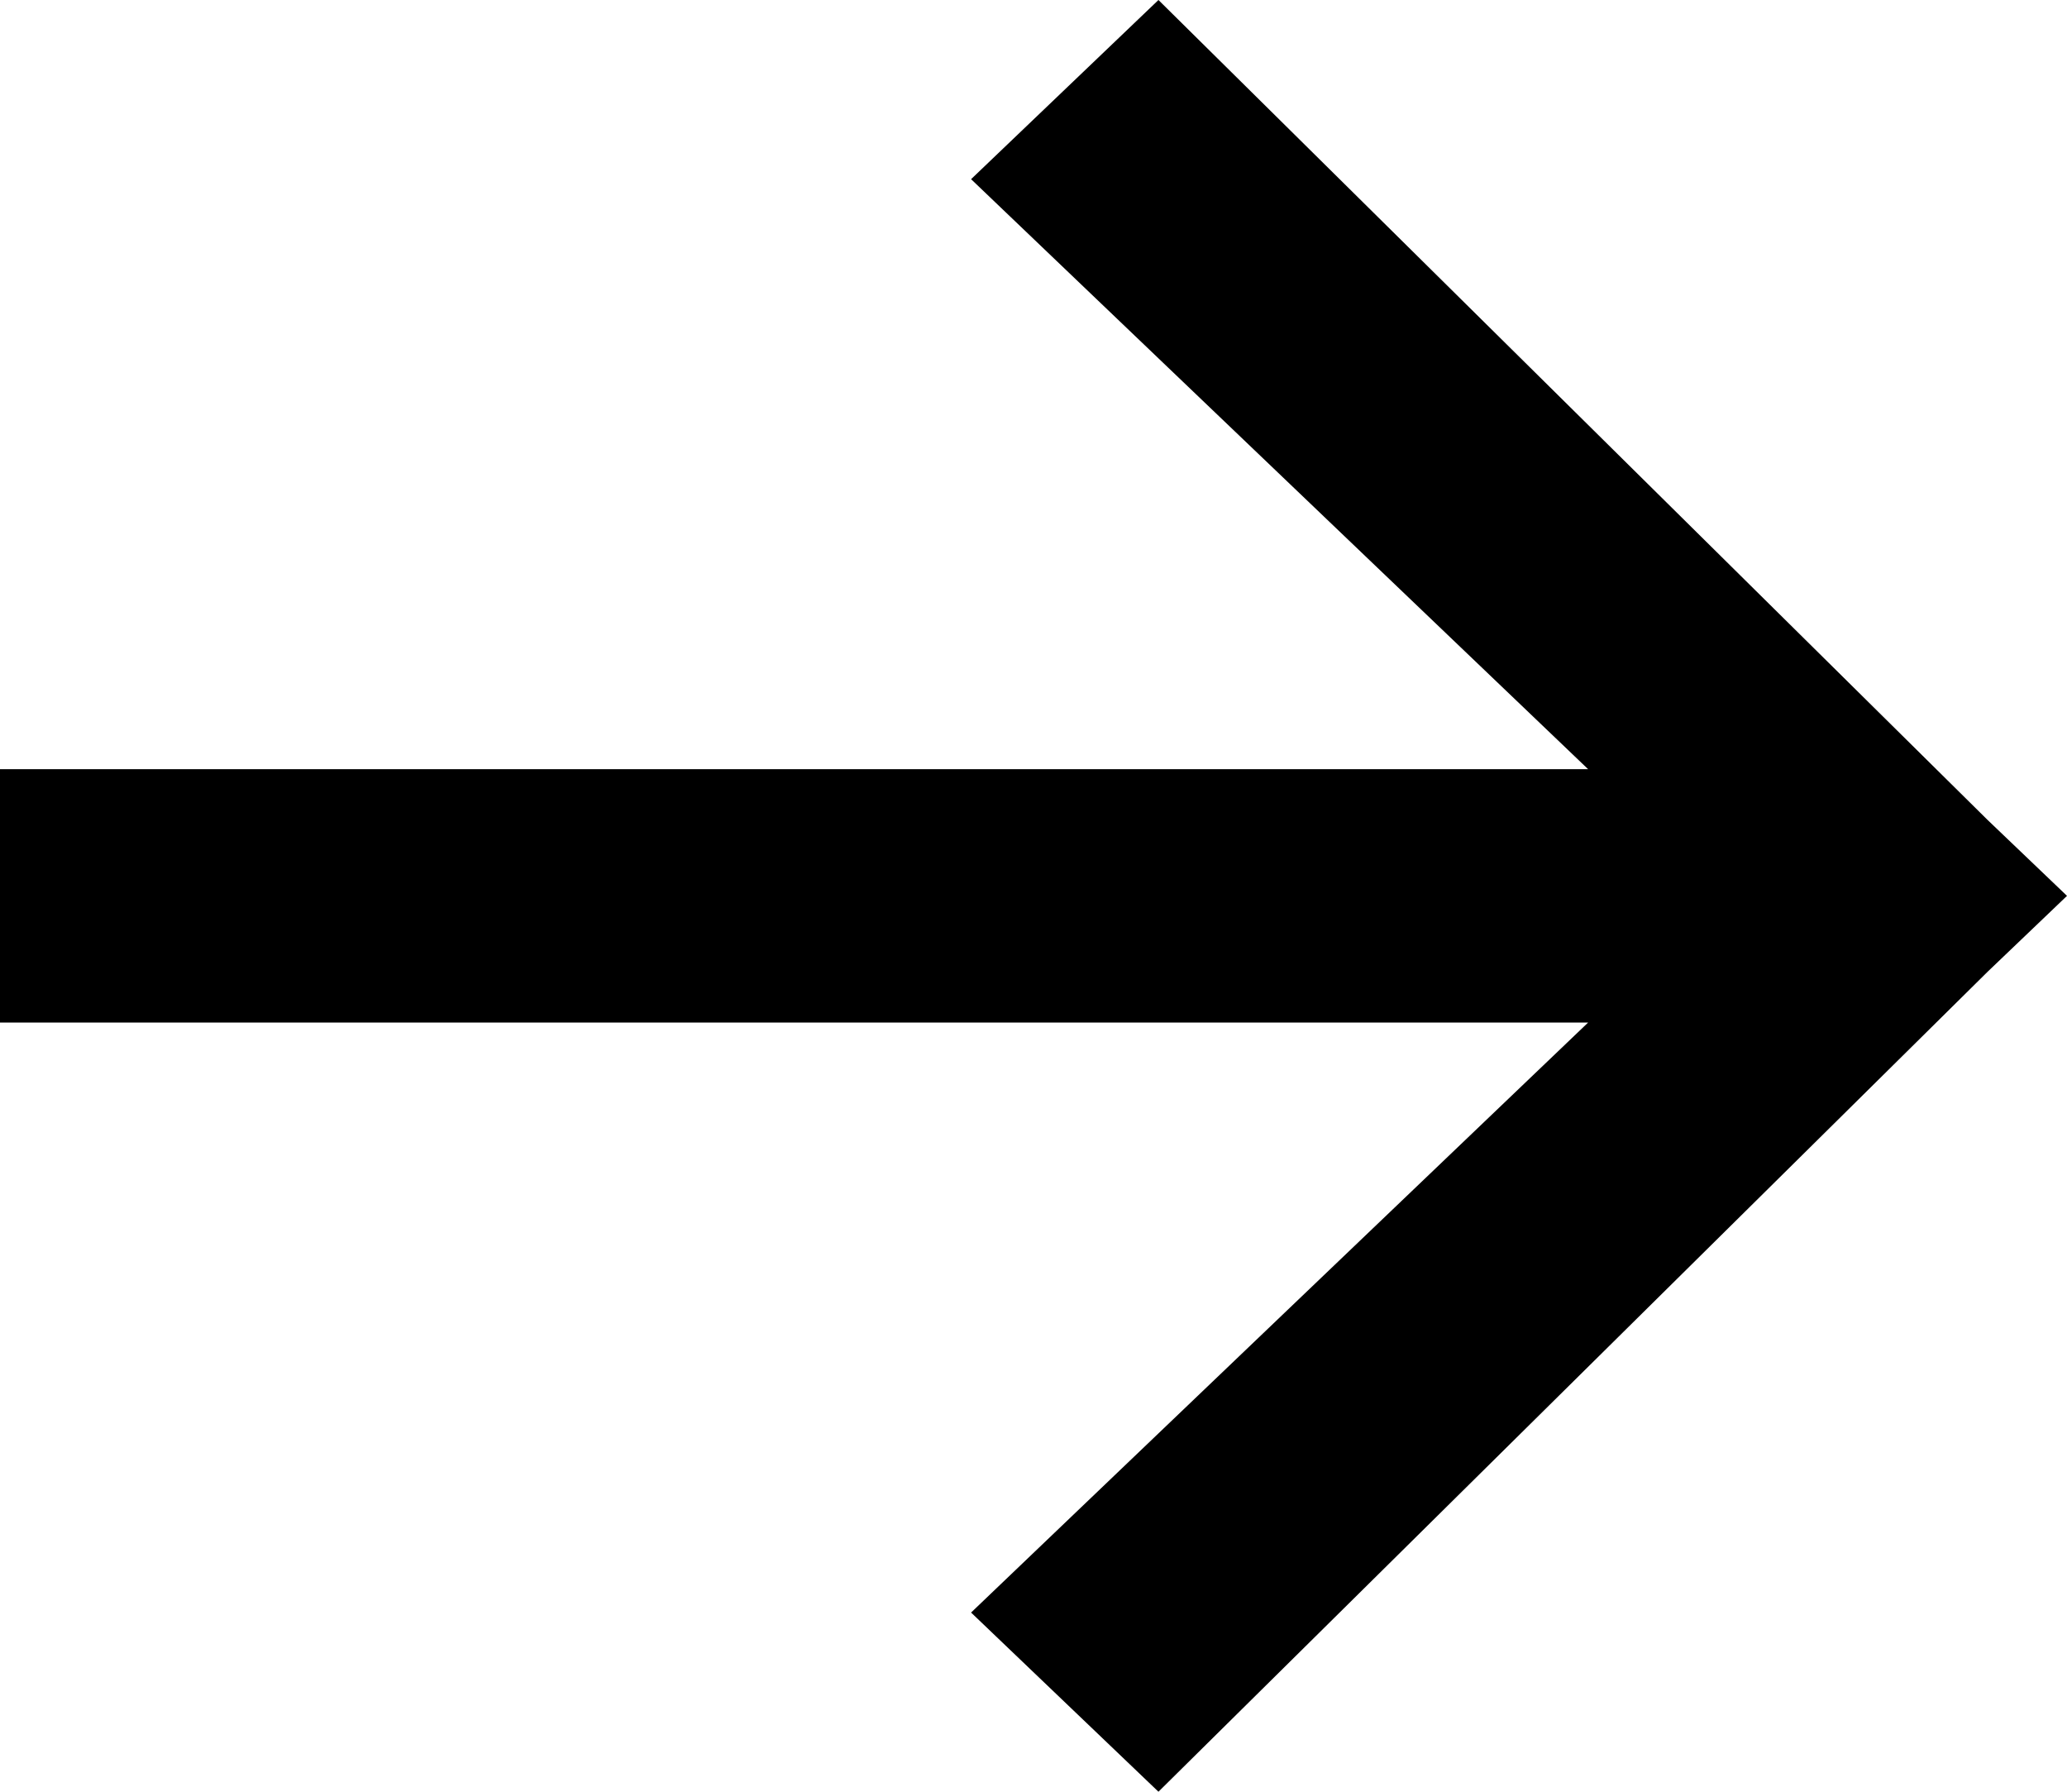 <?xml version="1.0" encoding="UTF-8"?> <svg xmlns="http://www.w3.org/2000/svg" width="60" height="52" viewBox="0 0 60 52" fill="none"> <path d="M33.627 0L57.692 23.794L60 26L57.692 28.206L33.627 52L28.188 46.8L46.099 29.677H0L0 22.323H46.099L28.188 5.2L33.627 0Z" fill="black"></path> </svg> 